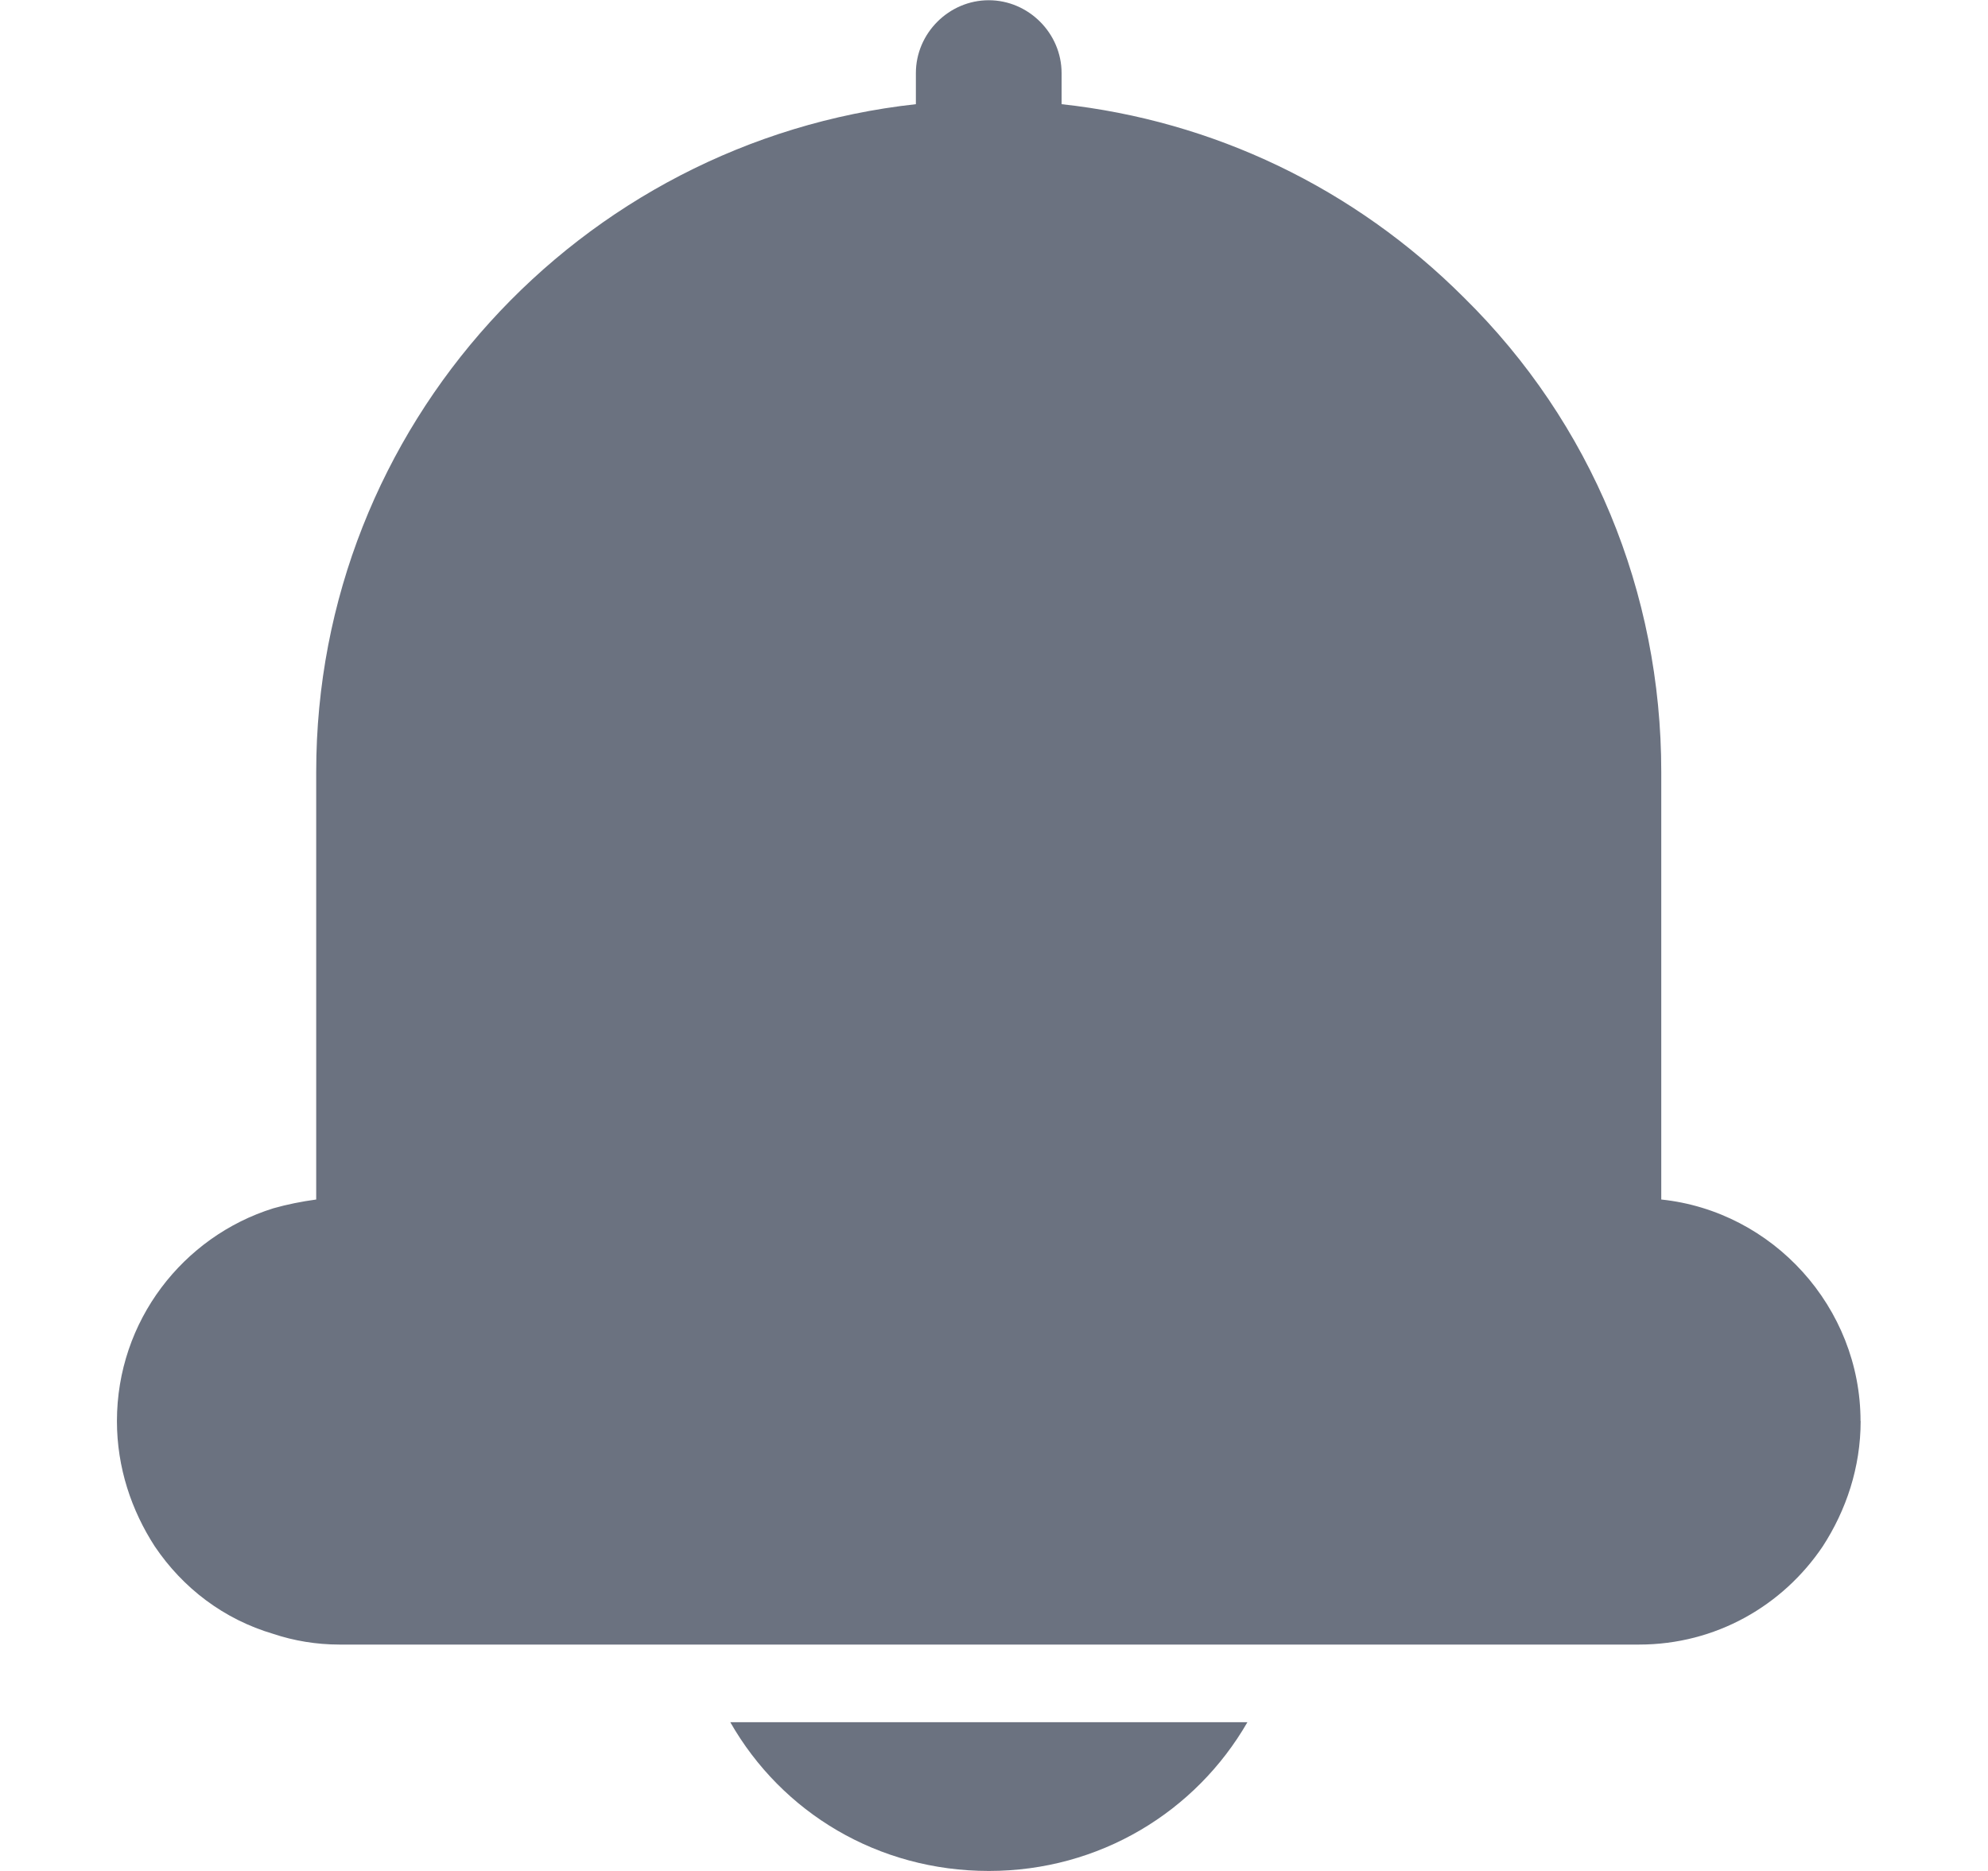 <?xml version="1.0" encoding="utf-8"?>
<svg xmlns="http://www.w3.org/2000/svg" fill="none" height="16" viewBox="0 0 17 16" width="17">
  <g fill="#6b7280">
    <path d="m6.245 14.728h4.422c-.441.765-1.263 1.272-2.211 1.272s-1.77-.499-2.211-1.272z"/>
    <path d="m15.911 12.152c0 .399-.125.765-.324 1.072-.341.507-.914.84-1.571.84h-11.113c-.199 0-.391-.033-.565-.091-.424-.125-.773-.391-1.014-.748-.199-.307-.324-.673-.324-1.072 0-.856.565-1.579 1.338-1.82.116-.033.241-.058.366-.075v-3.657c0-2.959 2.252-5.394 5.128-5.71v-.266c0-.341.283-.623.623-.623.341 0 .623.283.623.623v.266c1.297.141 2.502.715 3.441 1.654 1.089 1.072 1.687 2.518 1.687 4.056v3.657c.956.1 1.704.923 1.704 1.895z"/>
  </g>
</svg>
